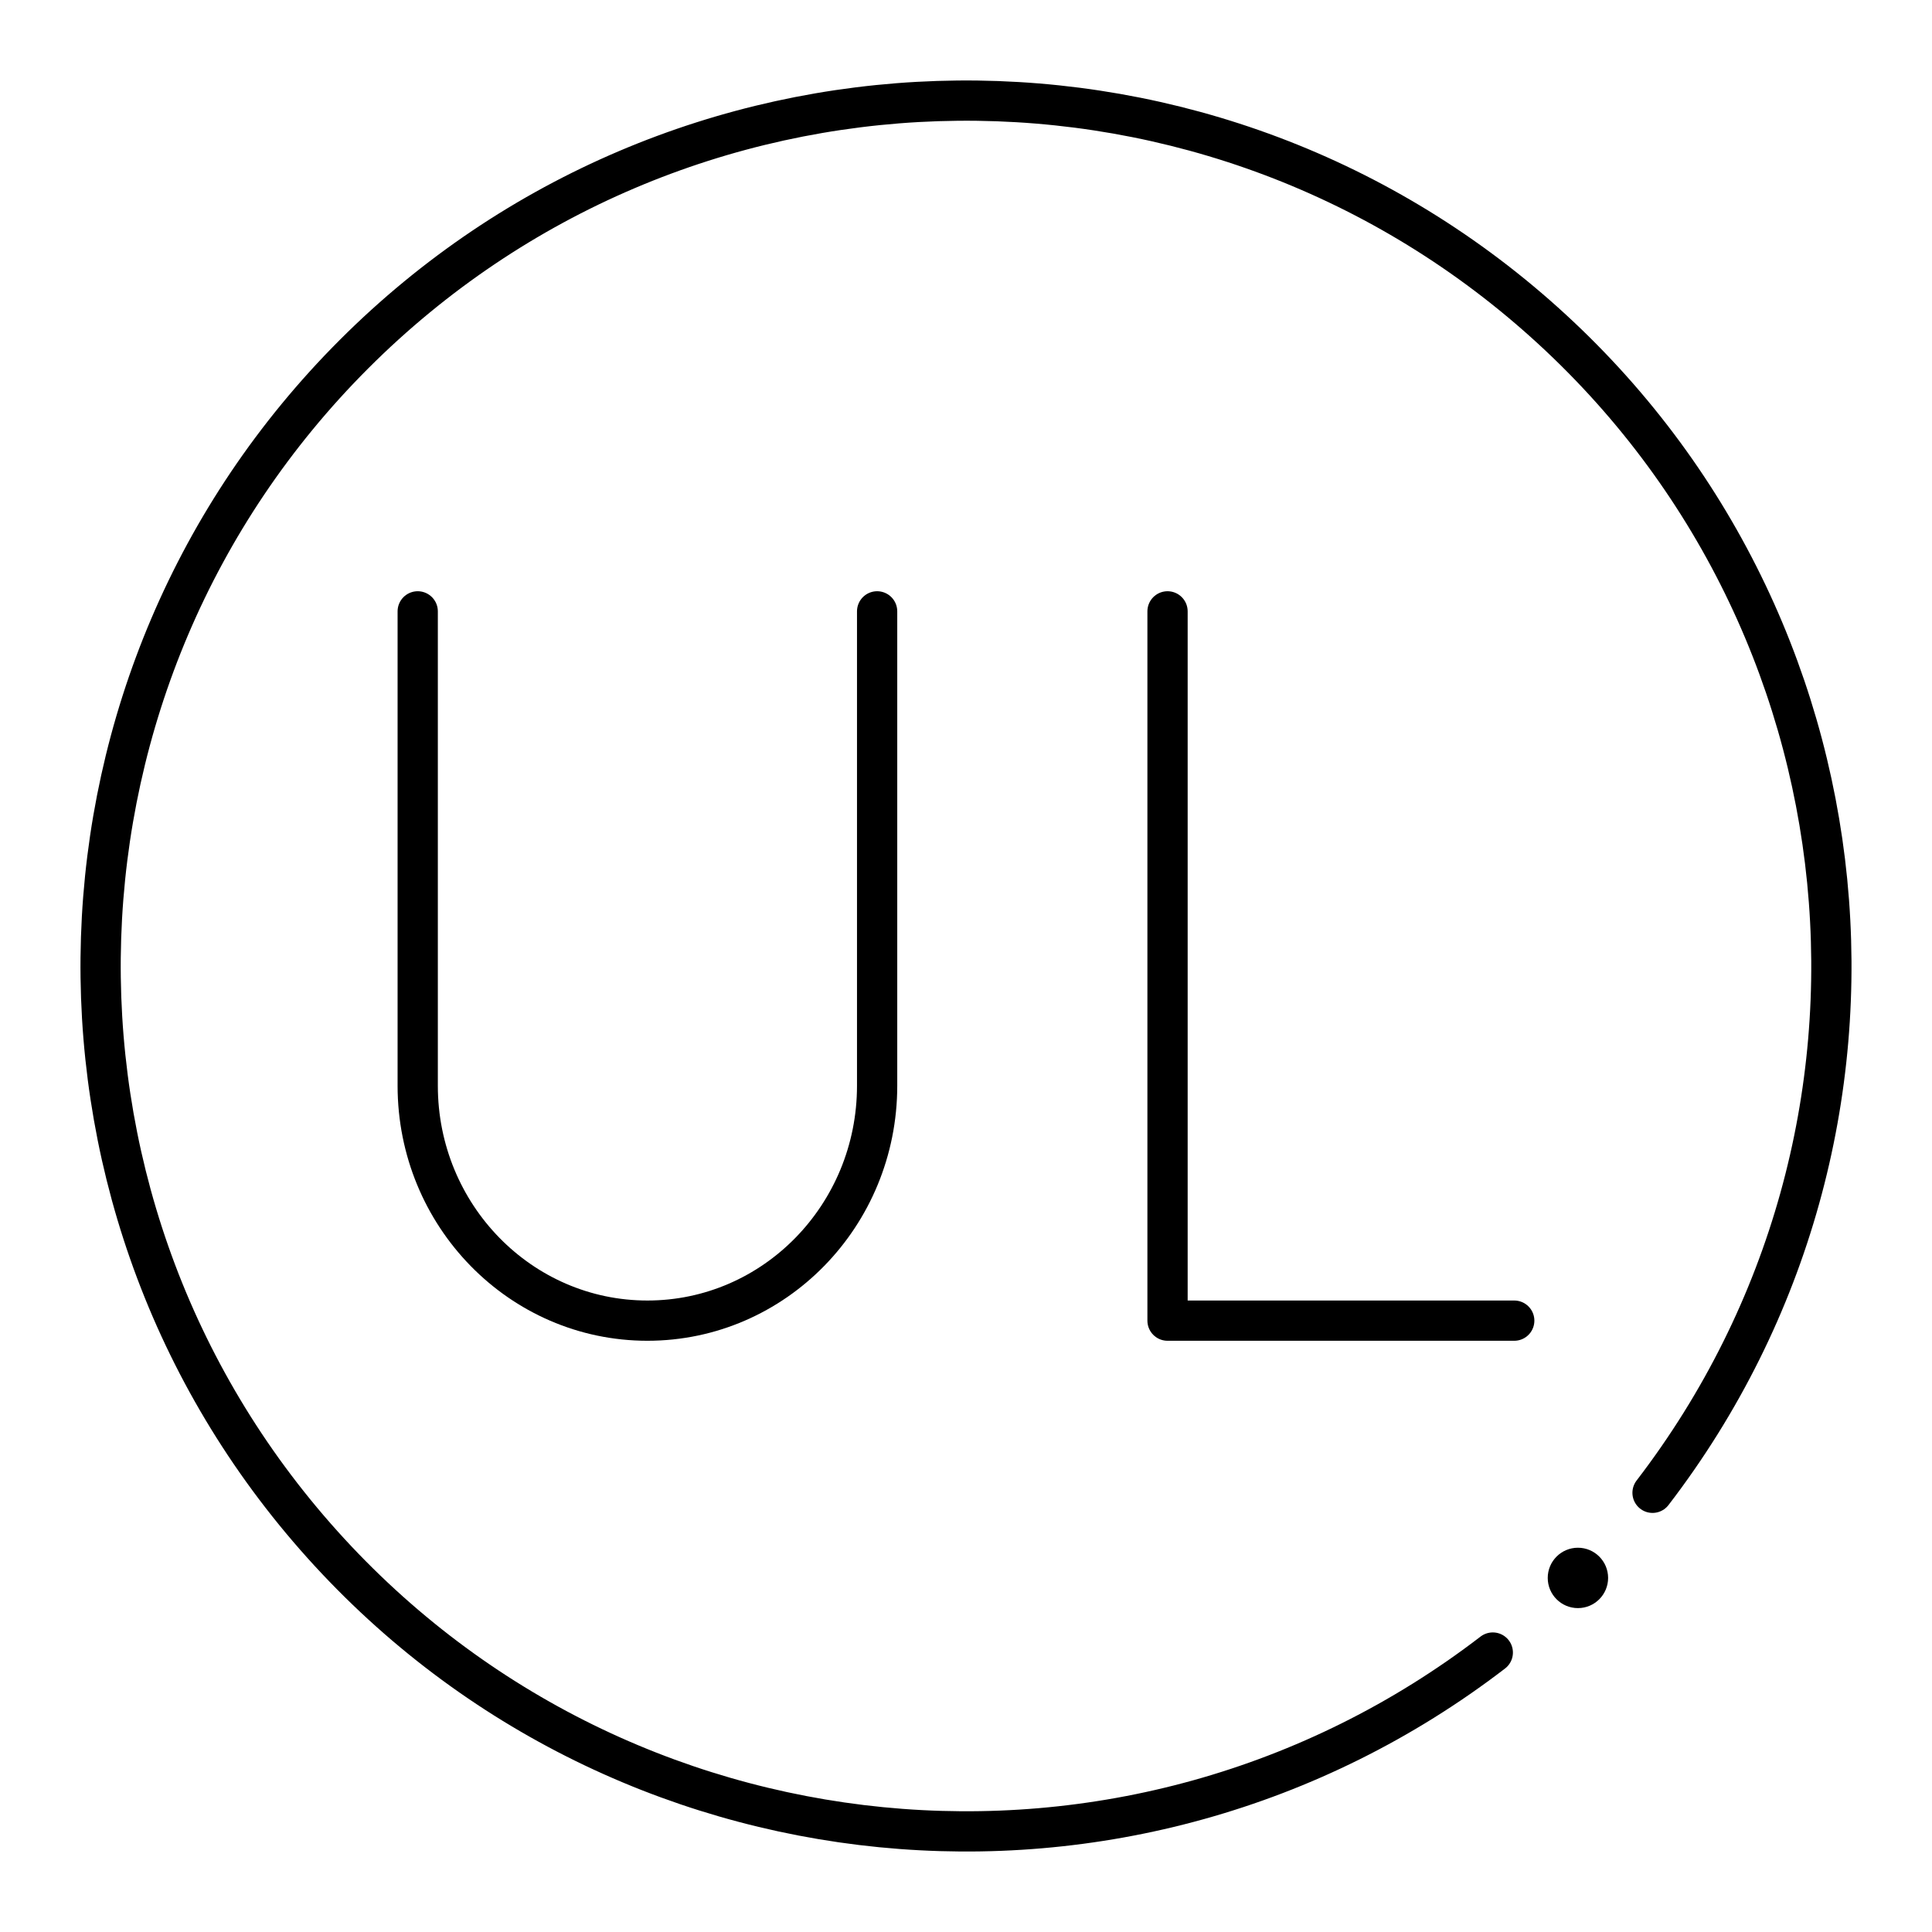 <?xml version="1.0" encoding="UTF-8"?><svg id="a" xmlns="http://www.w3.org/2000/svg" viewBox="0 0 48 48"><defs><style>.b{fill:none;stroke:#000;stroke-linecap:round;stroke-linejoin:round;}.c{fill:#000;stroke-width:0px;}</style></defs><path class="b" d="M37.088,41.057c-8.987,6.896-21.784,5.636-29.253-2.881C.366,29.659.786,16.807,8.797,8.797,16.807.786,29.659.366,38.176,7.835c8.517,7.469,9.777,20.266,2.881,29.253"/><path class="b" d="M29.007,15.189v17.622h8.614"/><path class="b" d="M10.378,15.189v11.785c0,3.224,2.555,5.837,5.707,5.837s5.707-2.613,5.707-5.837v-11.785"/><circle class="c" cx="39.203" cy="39.203" r=".75"/></svg>